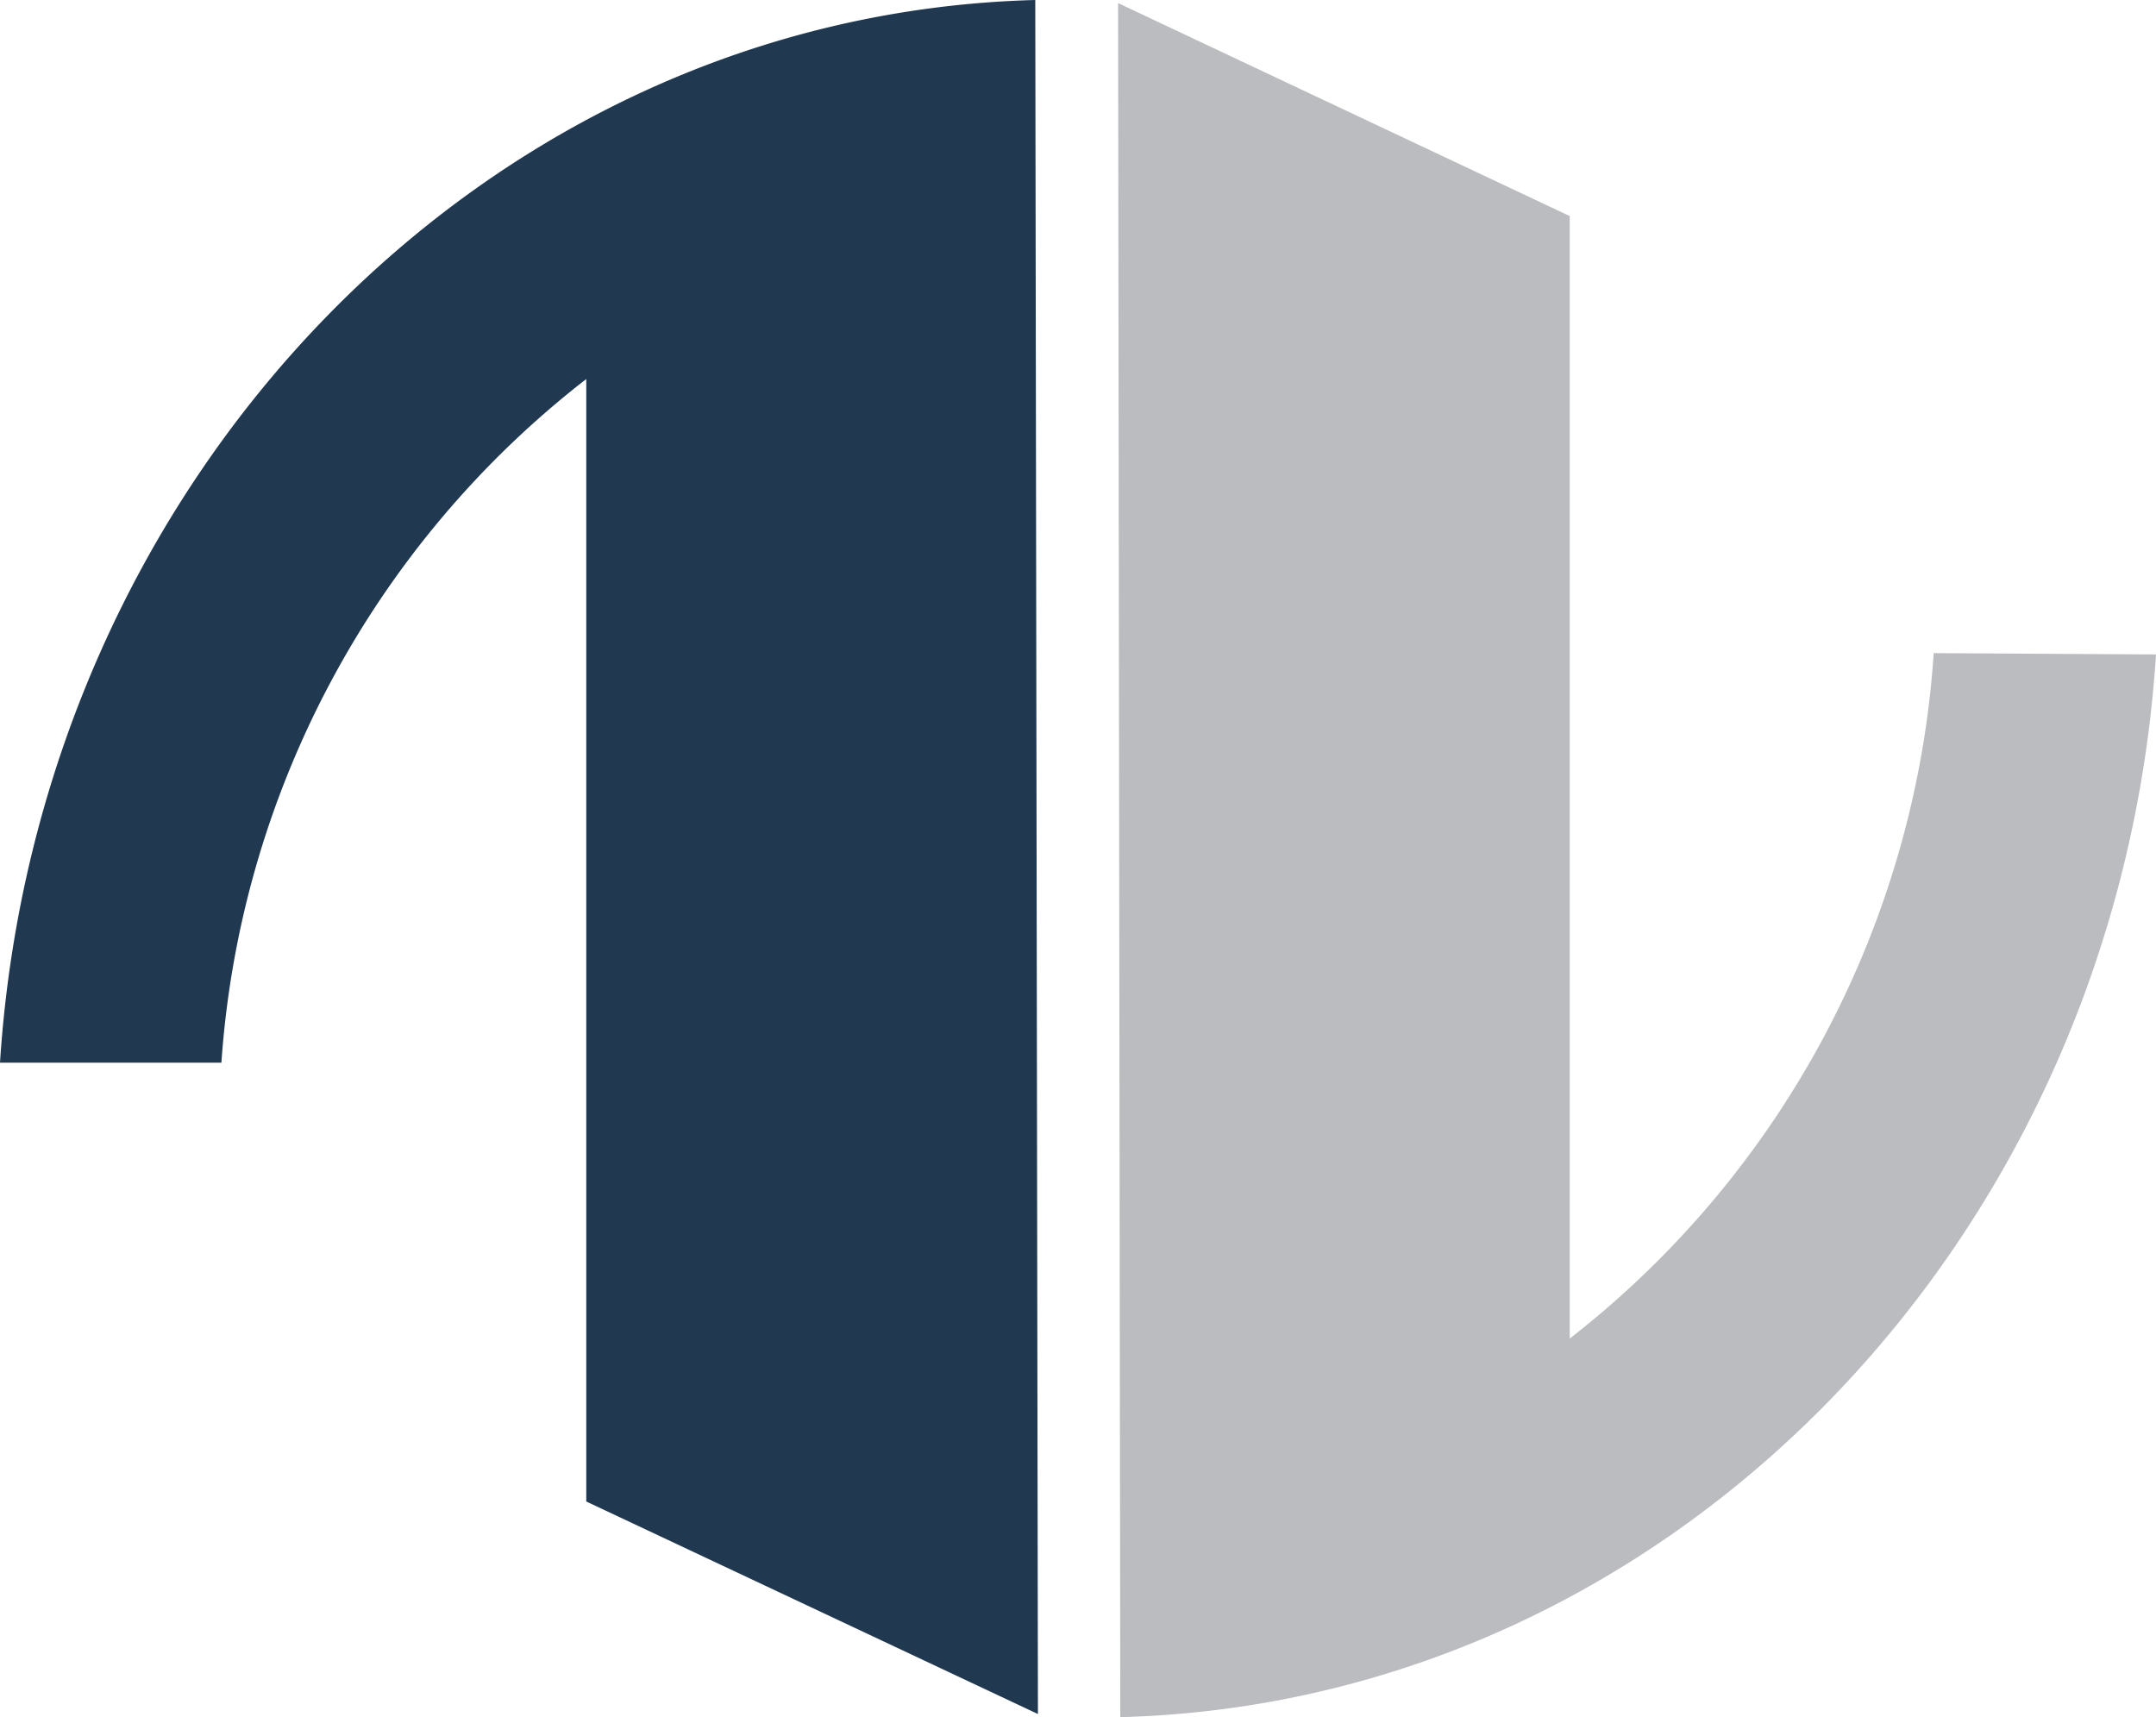 <svg id="Layer_1" data-name="Layer 1" xmlns="http://www.w3.org/2000/svg" viewBox="0 0 48.69 38.78"><defs><style>.cls-1{fill:#bbbcbf;}.cls-1,.cls-2{fill-rule:evenodd;}.cls-2{fill:#203850;}</style></defs><path class="cls-1" d="M43.67,14.75a21.43,21.43,0,0,1-8.22,15.48V4.88L25.25.07l.05,38.71c12.44-.33,22.54-10.81,23.39-24Z"/><path class="cls-2" d="M5,24A21.4,21.4,0,0,1,13.24,8.56V33.91l10.2,4.8L23.38,0C10.94.33.85,10.82,0,24Z"/></svg>